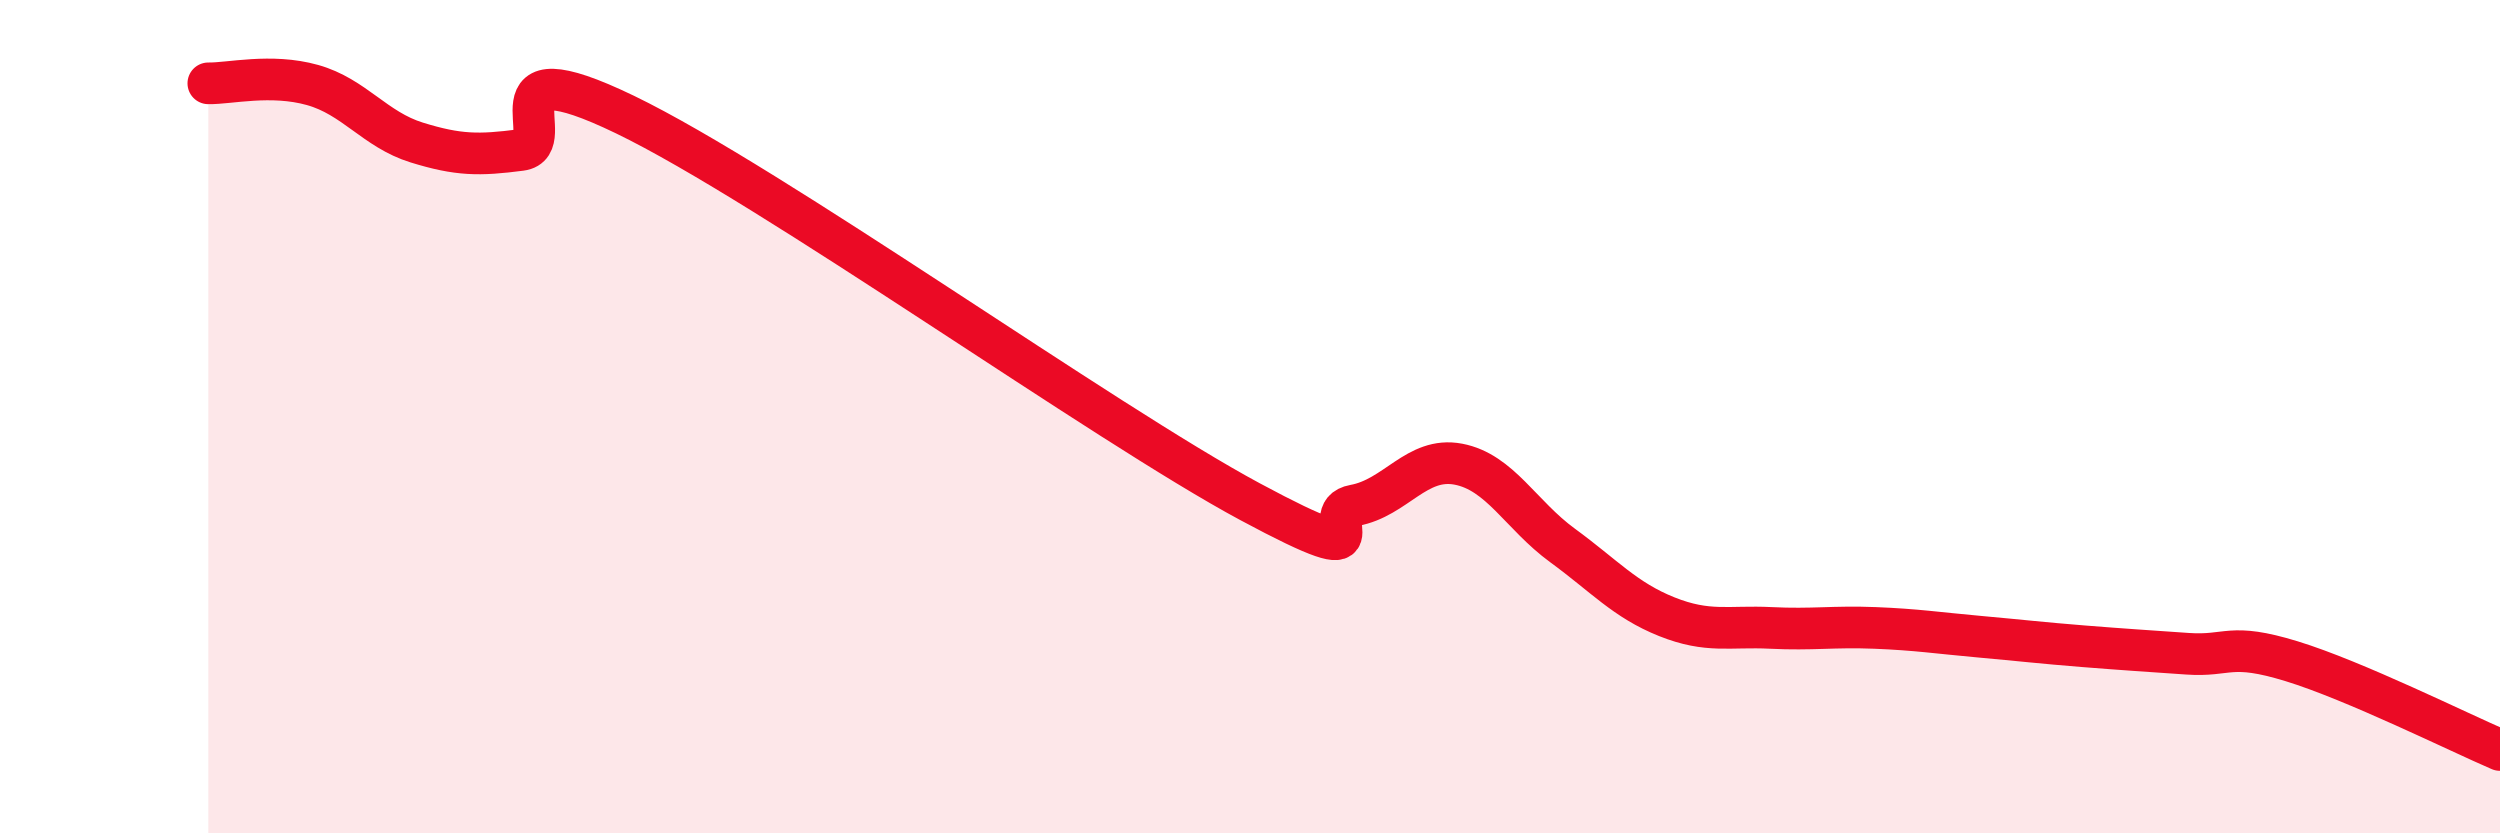 
    <svg width="60" height="20" viewBox="0 0 60 20" xmlns="http://www.w3.org/2000/svg">
      <path
        d="M 5,2 C 5.5,2.01 6.5,1.76 7.5,2.04 C 8.5,2.32 9,3.11 10,3.42 C 11,3.73 11.5,3.73 12.5,3.6 C 13.5,3.47 11.5,1.06 15,2.75 C 18.5,4.44 26.5,10.16 30,12.04 C 33.5,13.92 31.5,12.31 32.5,12.13 C 33.5,11.95 34,10.95 35,11.14 C 36,11.33 36.5,12.36 37.5,13.09 C 38.5,13.82 39,14.4 40,14.8 C 41,15.2 41.5,15.02 42.5,15.07 C 43.5,15.12 44,15.03 45,15.07 C 46,15.11 46.5,15.19 47.5,15.28 C 48.5,15.37 49,15.43 50,15.51 C 51,15.59 51.5,15.62 52.5,15.69 C 53.5,15.76 53.5,15.41 55,15.87 C 56.5,16.33 59,17.57 60,18L60 20L5 20Z"
        fill="#EB0A25"
        opacity="0.1"
        stroke-linecap="round"
        stroke-linejoin="round"
      />
      <path
        d="M 5,2 C 5.5,2.01 6.5,1.76 7.5,2.04 C 8.5,2.32 9,3.11 10,3.42 C 11,3.73 11.5,3.73 12.5,3.6 C 13.5,3.47 11.5,1.06 15,2.75 C 18.5,4.44 26.5,10.16 30,12.04 C 33.5,13.92 31.5,12.31 32.5,12.13 C 33.5,11.95 34,10.95 35,11.14 C 36,11.33 36.5,12.36 37.5,13.09 C 38.5,13.82 39,14.4 40,14.8 C 41,15.2 41.5,15.02 42.5,15.07 C 43.5,15.12 44,15.03 45,15.07 C 46,15.11 46.5,15.19 47.5,15.28 C 48.5,15.37 49,15.43 50,15.51 C 51,15.59 51.5,15.62 52.5,15.69 C 53.5,15.76 53.5,15.41 55,15.87 C 56.5,16.33 59,17.57 60,18"
        stroke="#EB0A25"
        stroke-width="1"
        fill="none"
        stroke-linecap="round"
        stroke-linejoin="round"
      />
    </svg>
  